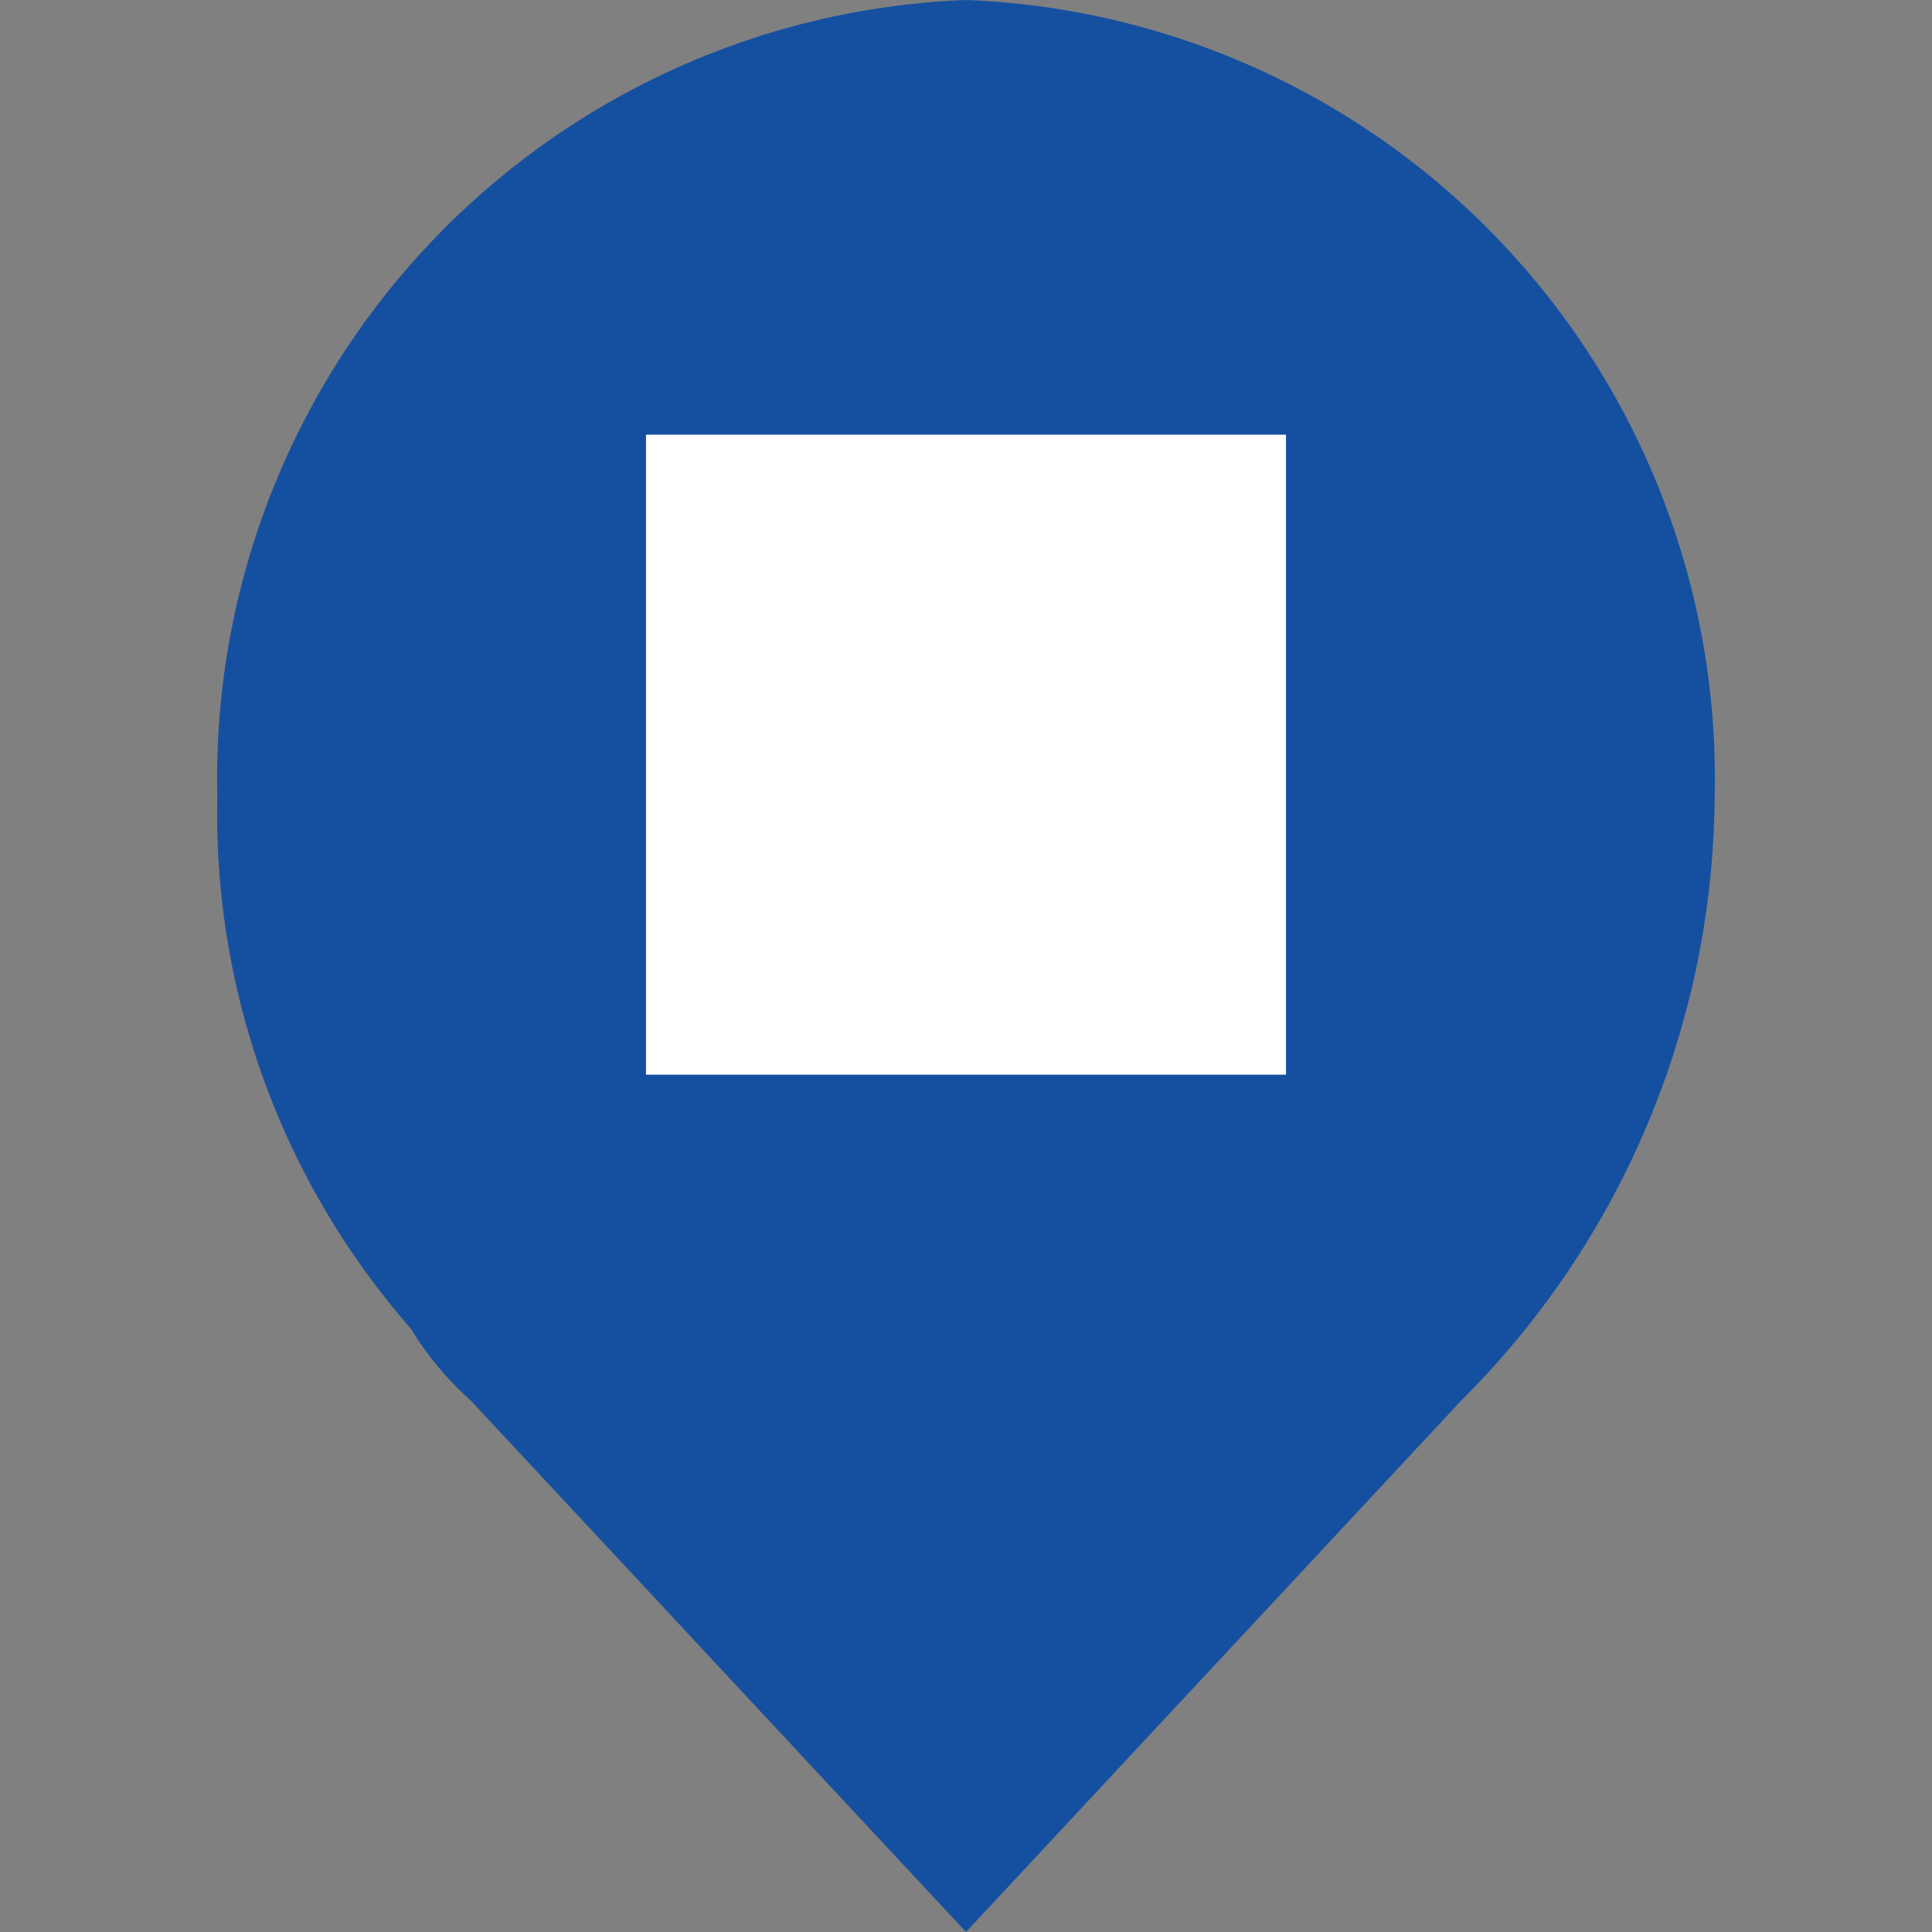 <svg xmlns="http://www.w3.org/2000/svg" xmlns:xlink="http://www.w3.org/1999/xlink" width="32" height="32" viewBox="0 0 32 32">
  <rect x="0" y="0" width="32" height="32" fill="#808080" stroke="none"/>
  <defs>
    <clipPath id="clip-path">
      <rect id="長方形_2167" data-name="長方形 2167" width="32" height="32" transform="translate(955.75)" fill="#fff"/>
    </clipPath>
  </defs>
  <g id="マスクグループ_26" data-name="マスクグループ 26" transform="translate(-955.75)" clip-path="url(#clip-path)">
    <g id="icon_pin_blue" transform="translate(955.35)">
      <path id="パス_307" data-name="パス 307" d="M16.4,32h0L8.2,23.2a5.3,5.3,0,0,1-1-1.2h0A12.924,12.924,0,0,1,4,13.2,12.9,12.9,0,0,1,16.4,0,12.9,12.9,0,0,1,28.8,13.2a14.238,14.238,0,0,1-4.2,10L16.4,32h0Z" fill="#1550a0"/>
      <rect id="長方形_2169" data-name="長方形 2169" width="10.6" height="10.6" transform="translate(11.1 7.2)" fill="#fff"/>
    </g>
  </g>
</svg>
